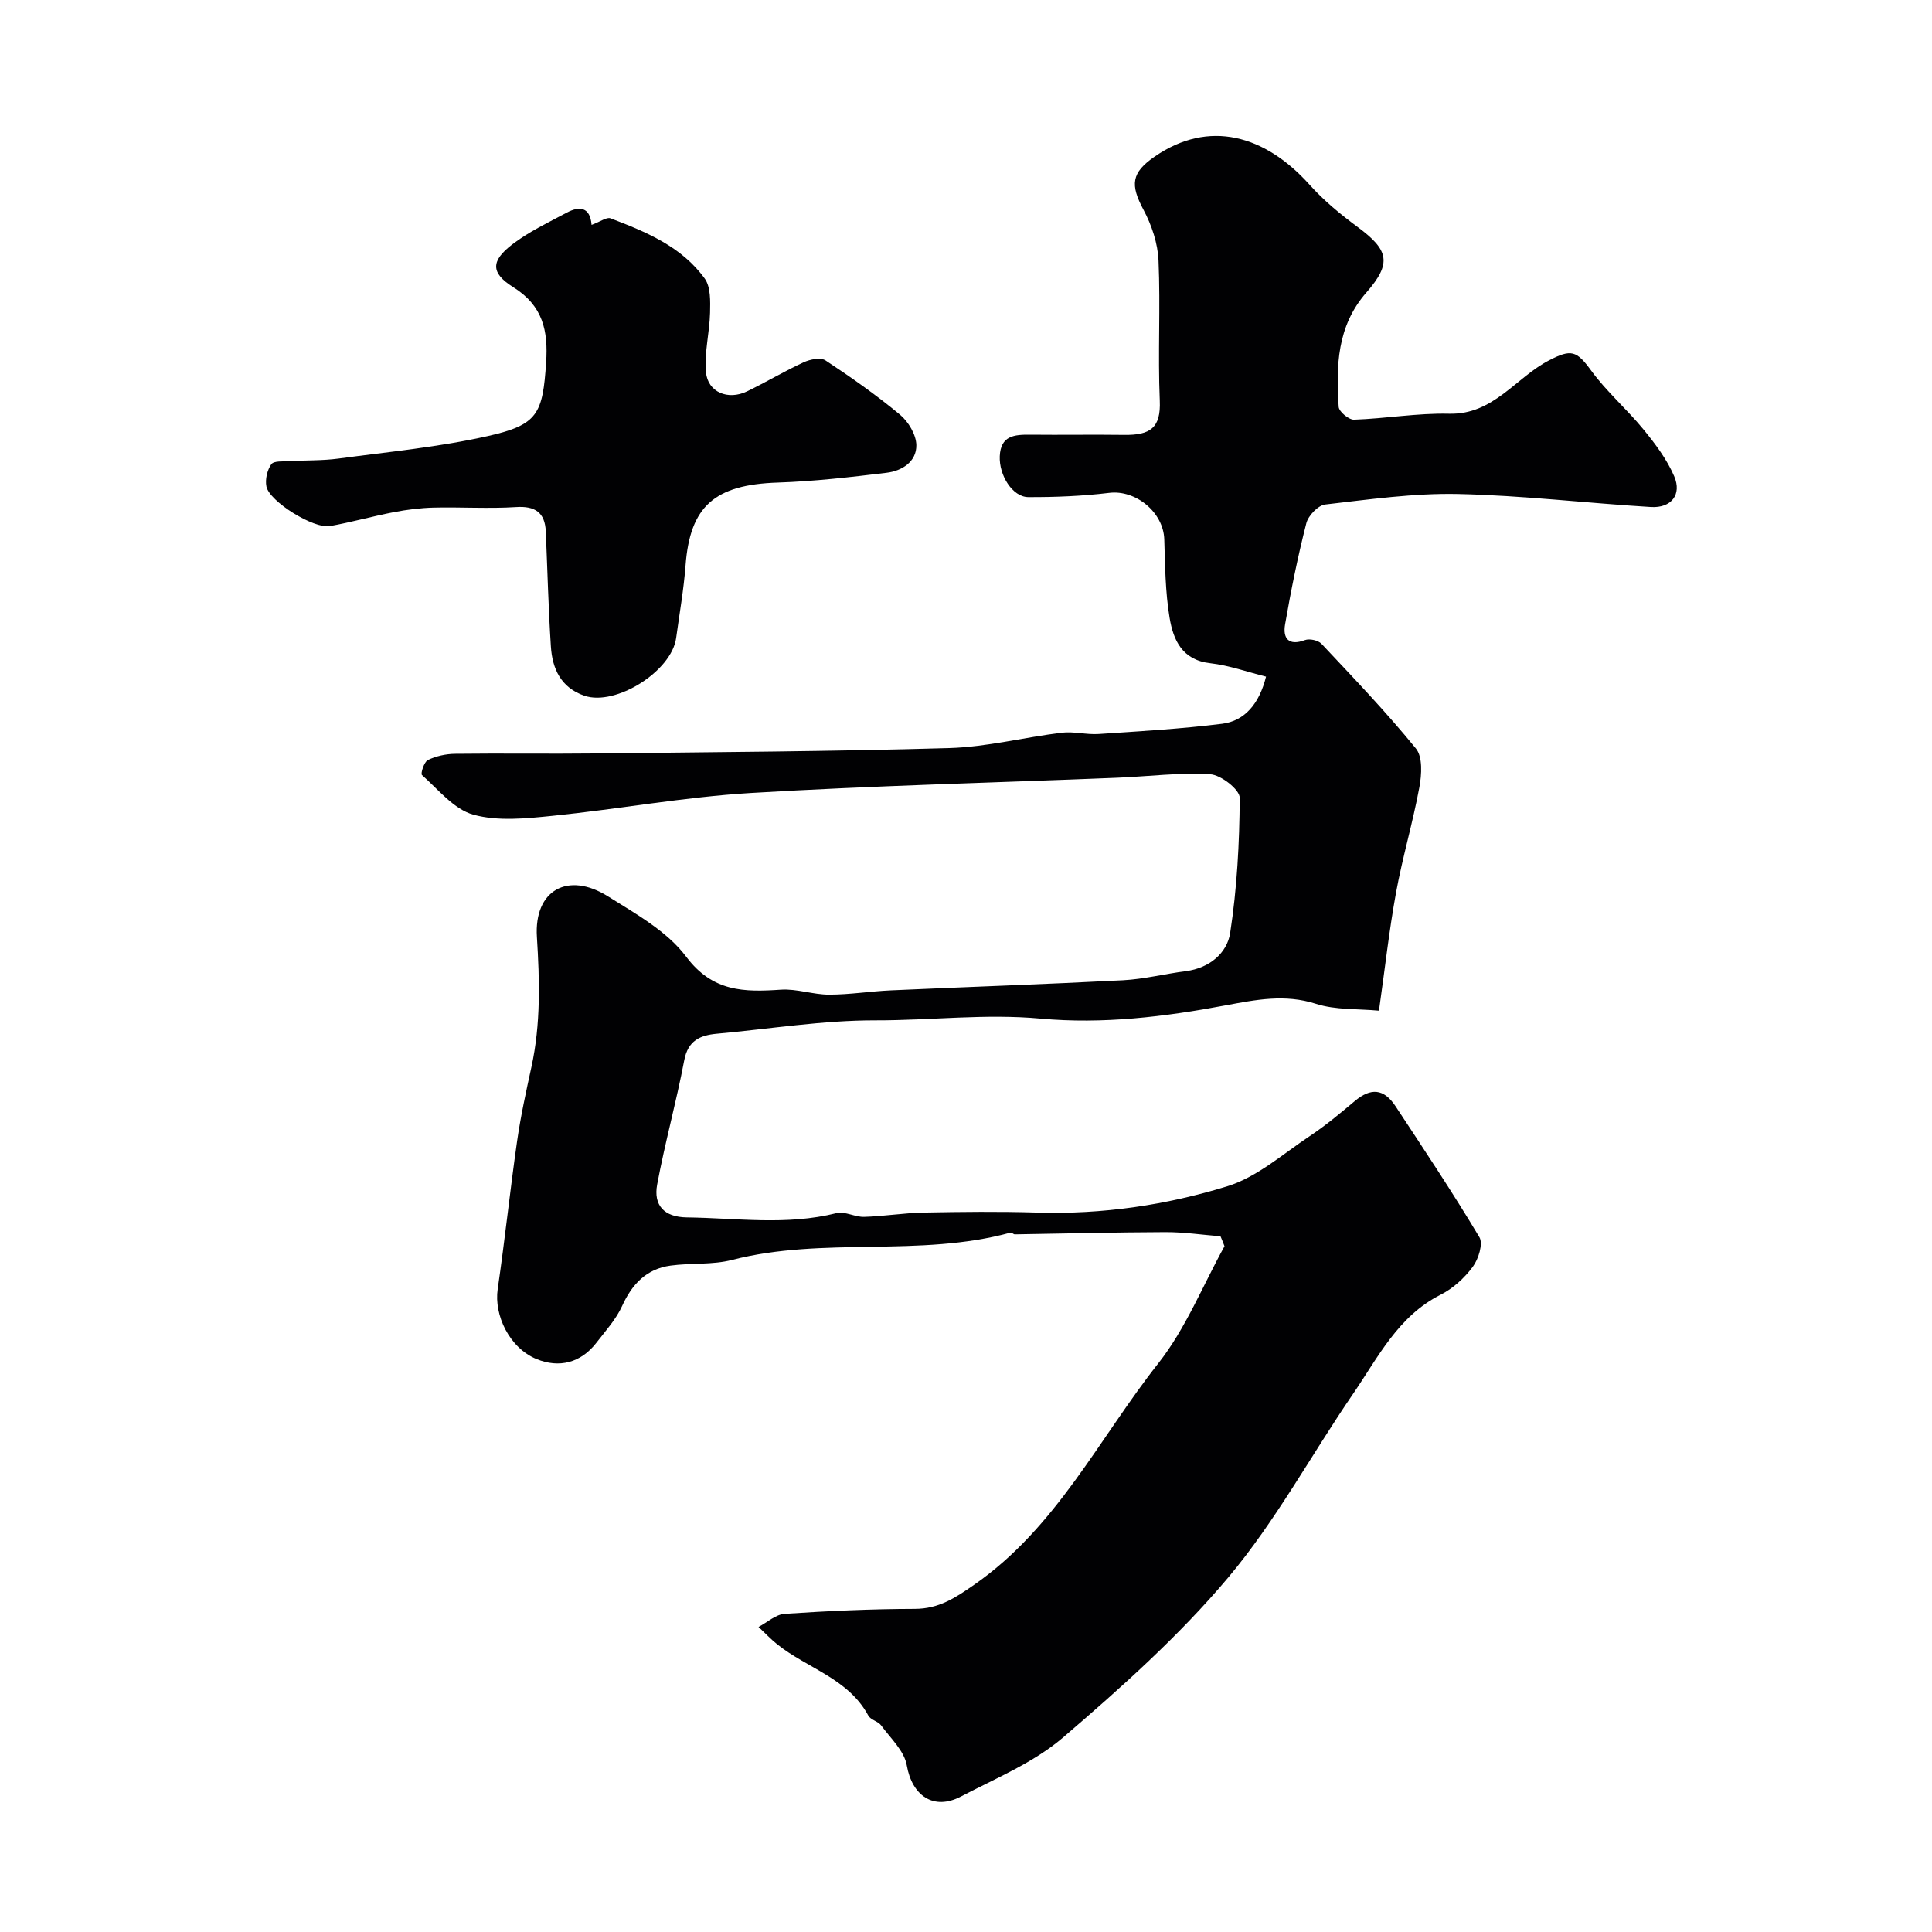 <svg enable-background="new 0 0 400 400" viewBox="0 0 400 400" xmlns="http://www.w3.org/2000/svg"><g fill="#010103"><path d="m252.69 255.96c-3.79-.3-7.59-.87-11.38-.86-10.4.03-20.81.3-31.21.46-.29 0-.63-.43-.87-.36-18.89 5.17-38.72.77-57.68 5.66-4.07 1.05-8.5.59-12.72 1.17-4.98.68-7.97 3.82-10.03 8.37-1.26 2.77-3.43 5.15-5.32 7.6-3.24 4.2-7.74 5.28-12.37 3.39-5.67-2.31-8.85-9.13-8.07-14.48 1.49-10.2 2.56-20.46 4.02-30.66.74-5.16 1.86-10.27 2.97-15.36 1.94-8.91 1.7-17.84 1.13-26.9-.62-9.67 6.4-13.62 14.71-8.41 5.79 3.63 12.25 7.23 16.2 12.5 5.5 7.32 12.01 7.33 19.61 6.82 3.29-.22 6.65 1.03 9.98 1.03 4.27 0 8.53-.7 12.8-.89 16.01-.72 32.03-1.26 48.03-2.09 4.38-.23 8.7-1.33 13.07-1.89 4.84-.63 8.49-3.73 9.13-7.89 1.42-9.23 1.93-18.65 1.98-27.99.01-1.7-3.88-4.74-6.1-4.88-6.38-.39-12.82.46-19.25.72-25.3 1.03-50.63 1.64-75.9 3.16-13.72.83-27.33 3.34-41.02 4.73-5.44.55-11.29 1.17-16.4-.24-4.02-1.11-7.25-5.21-10.64-8.21-.32-.28.45-2.74 1.23-3.11 1.7-.81 3.73-1.26 5.64-1.28 9.67-.12 19.33.04 29-.07 24.44-.28 48.88-.41 73.3-1.12 7.79-.23 15.52-2.23 23.3-3.18 2.5-.3 5.11.44 7.64.27 8.53-.57 17.08-1.06 25.56-2.12 4.7-.59 7.7-4.18 9.09-9.76-3.84-.96-7.64-2.33-11.55-2.78-5.86-.66-7.66-4.85-8.42-9.4-.89-5.33-.93-10.82-1.1-16.25-.18-5.61-5.91-10.28-11.38-9.62-5.54.67-11.17.9-16.76.88-3.3-.01-6.09-4.54-5.92-8.46.18-4.27 3.02-4.49 6.26-4.46 6.5.07 13-.05 19.5.04 5.43.07 7.61-1.46 7.37-7.09-.41-9.65.16-19.34-.26-28.99-.15-3.57-1.41-7.34-3.11-10.52-2.78-5.21-2.53-7.68 2.3-11.01 11.25-7.77 22.85-4.47 32.06 5.79 2.93 3.27 6.4 6.14 9.95 8.76 6.5 4.79 7.15 7.51 1.82 13.6-6.09 6.96-6.27 15.22-5.72 23.65.06 1 2.1 2.69 3.17 2.66 6.58-.23 13.15-1.39 19.7-1.23 9.2.22 13.76-7.48 20.7-11.06 4.57-2.36 5.67-2.03 8.7 2.12 3.2 4.38 7.41 8 10.85 12.21 2.44 2.98 4.85 6.19 6.35 9.69 1.62 3.77-.61 6.6-4.81 6.35-13.32-.8-26.6-2.4-39.92-2.69-9.16-.2-18.38 1.12-27.53 2.17-1.48.17-3.51 2.3-3.91 3.88-1.77 6.91-3.18 13.92-4.4 20.95-.49 2.85.7 4.52 4.12 3.24.94-.35 2.73.04 3.41.76 6.67 7.1 13.42 14.15 19.56 21.69 1.42 1.74 1.2 5.41.72 8-1.35 7.32-3.49 14.49-4.83 21.81-1.44 7.87-2.31 15.83-3.54 24.47-4.37-.42-8.97-.11-13.04-1.42-6.43-2.07-12.5-.84-18.67.31-12.69 2.38-25.49 3.93-38.35 2.75-11.45-1.05-22.79.38-34.18.36-10.94-.02-21.89 1.78-32.84 2.77-3.5.32-5.98 1.41-6.76 5.52-1.63 8.61-4 17.09-5.6 25.7-.8 4.28 1.42 6.75 6.13 6.81 10.34.13 20.68 1.71 30.98-.88 1.74-.44 3.84.83 5.75.77 4.1-.12 8.19-.81 12.3-.89 7.85-.15 15.71-.24 23.56 0 13.43.41 26.63-1.54 39.3-5.44 6.17-1.9 11.51-6.68 17.07-10.38 3.26-2.17 6.3-4.71 9.31-7.24 3.35-2.82 6.04-2.65 8.49 1.07 5.9 8.96 11.85 17.89 17.35 27.1.8 1.34-.2 4.53-1.37 6.11-1.72 2.32-4.09 4.49-6.65 5.78-8.85 4.47-12.97 12.99-18.15 20.55-8.66 12.63-16.02 26.32-25.81 37.97-10.18 12.11-22.19 22.83-34.24 33.17-6.07 5.21-13.91 8.43-21.13 12.21-5.7 2.98-10.14-.23-11.21-6.45-.51-2.98-3.35-5.6-5.3-8.26-.64-.87-2.19-1.15-2.67-2.05-4.14-7.69-12.62-9.77-18.84-14.74-1.38-1.1-2.59-2.4-3.88-3.61 1.8-.94 3.55-2.59 5.4-2.71 8.97-.6 17.96-1.01 26.94-1.03 4.96-.01 8.32-2.23 12.28-4.98 17.02-11.81 25.85-30.27 38.14-45.85 5.68-7.21 9.21-16.11 13.71-24.25-.25-.69-.54-1.38-.83-2.06z"/><path d="m122.48 46.56c1.85-.68 3.13-1.66 3.92-1.36 7.36 2.8 14.73 5.85 19.51 12.48 1.25 1.74 1.15 4.69 1.1 7.07-.1 4.11-1.21 8.25-.85 12.29.37 4.17 4.56 5.89 8.5 3.99 3.96-1.91 7.75-4.19 11.75-6.03 1.32-.61 3.49-1.04 4.5-.38 5.31 3.5 10.54 7.18 15.43 11.24 1.74 1.45 3.35 4.15 3.38 6.3.05 3.43-2.98 5.34-6.15 5.72-7.49.91-15.01 1.78-22.54 2.03-13.07.43-18.16 4.88-19.09 17.11-.38 5.04-1.27 10.05-1.95 15.06-.93 6.9-12.53 14.18-19 11.96-4.88-1.68-6.65-5.6-6.94-10.23-.51-7.92-.71-15.85-1.05-23.78-.17-3.98-2.28-5.3-6.13-5.05-5.66.36-11.37-.02-17.06.11-2.75.07-5.53.42-8.24.94-4.45.85-8.83 2.1-13.28 2.89-3.35.59-12.52-5.1-13.13-8.2-.29-1.46.16-3.41 1.02-4.61.52-.73 2.45-.55 3.76-.63 3.38-.21 6.8-.09 10.15-.54 10.35-1.39 20.81-2.38 30.96-4.67 10.32-2.33 11.31-4.58 12.02-15.24.43-6.52-.63-11.72-6.83-15.59-4.75-2.97-4.57-5.48-.14-8.87 3.43-2.62 7.43-4.51 11.27-6.56 2.58-1.37 4.81-1.19 5.11 2.55z"/></g></svg>